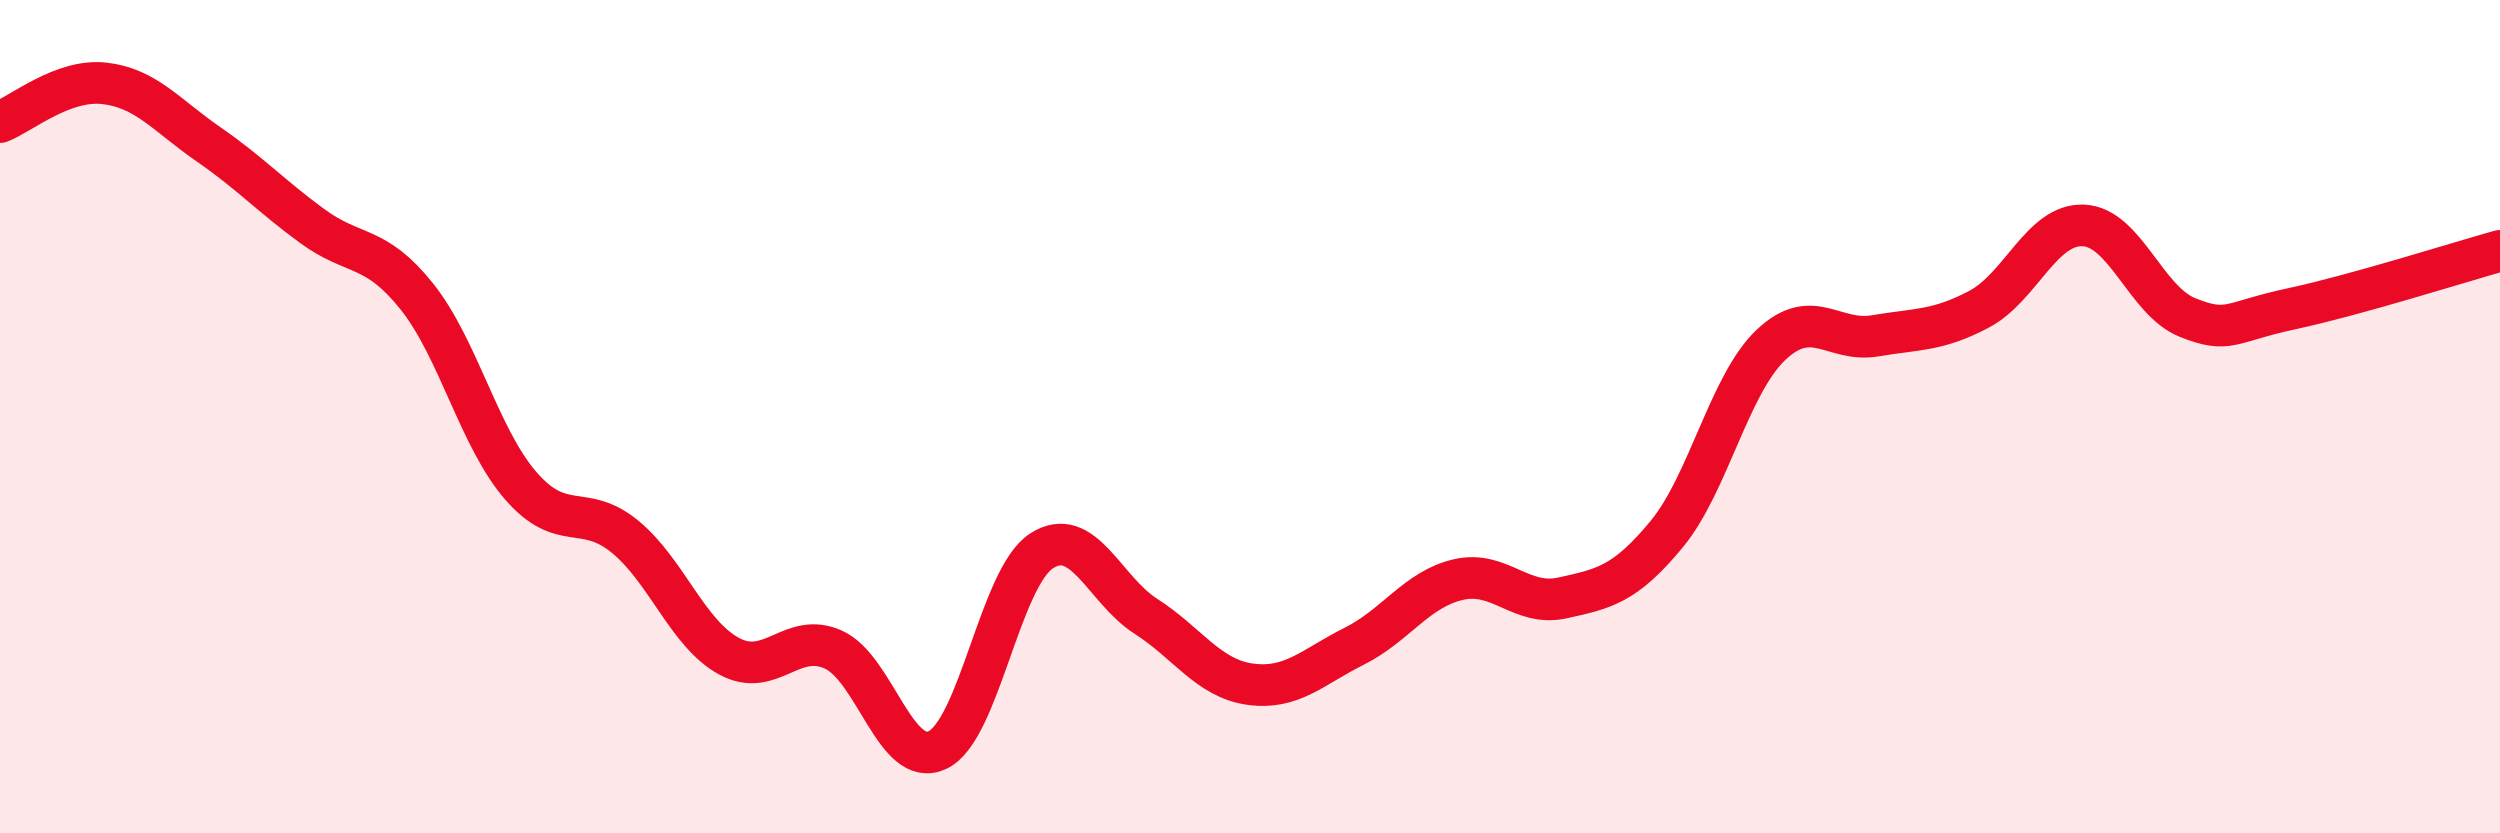 
    <svg width="60" height="20" viewBox="0 0 60 20" xmlns="http://www.w3.org/2000/svg">
      <path
        d="M 0,2.93 C 0.5,2.74 1.5,1.89 2.5,2 C 3.5,2.11 4,2.77 5,3.46 C 6,4.15 6.5,4.7 7.5,5.43 C 8.5,6.16 9,5.86 10,7.11 C 11,8.36 11.5,10.51 12.5,11.66 C 13.5,12.81 14,12.06 15,12.88 C 16,13.7 16.5,15.21 17.5,15.75 C 18.5,16.29 19,15.14 20,15.59 C 21,16.04 21.5,18.47 22.5,18 C 23.5,17.53 24,13.86 25,13.22 C 26,12.58 26.5,14.15 27.5,14.79 C 28.5,15.43 29,16.28 30,16.42 C 31,16.56 31.5,16.01 32.5,15.51 C 33.5,15.01 34,14.14 35,13.91 C 36,13.68 36.5,14.57 37.5,14.35 C 38.5,14.13 39,14.03 40,12.82 C 41,11.61 41.5,9.23 42.5,8.28 C 43.5,7.33 44,8.23 45,8.06 C 46,7.89 46.5,7.95 47.5,7.42 C 48.5,6.89 49,5.37 50,5.41 C 51,5.45 51.5,7.22 52.5,7.62 C 53.5,8.02 53.5,7.73 55,7.41 C 56.5,7.09 59,6.3 60,6.02L60 20L0 20Z"
        fill="#EB0A25"
        opacity="0.1"
        stroke-linecap="round"
        stroke-linejoin="round"
      />
      <path
        d="M 0,2.93 C 0.5,2.74 1.5,1.89 2.5,2 C 3.5,2.11 4,2.77 5,3.46 C 6,4.15 6.5,4.7 7.5,5.43 C 8.5,6.16 9,5.86 10,7.11 C 11,8.36 11.5,10.51 12.5,11.66 C 13.5,12.81 14,12.06 15,12.88 C 16,13.7 16.5,15.21 17.5,15.75 C 18.5,16.29 19,15.14 20,15.59 C 21,16.04 21.5,18.47 22.5,18 C 23.5,17.53 24,13.86 25,13.22 C 26,12.58 26.5,14.15 27.5,14.79 C 28.5,15.43 29,16.28 30,16.42 C 31,16.56 31.5,16.01 32.5,15.51 C 33.5,15.01 34,14.14 35,13.91 C 36,13.68 36.5,14.57 37.5,14.35 C 38.5,14.13 39,14.03 40,12.82 C 41,11.61 41.5,9.23 42.5,8.28 C 43.5,7.33 44,8.23 45,8.06 C 46,7.89 46.5,7.95 47.5,7.42 C 48.5,6.89 49,5.37 50,5.41 C 51,5.45 51.5,7.22 52.5,7.62 C 53.5,8.02 53.5,7.73 55,7.41 C 56.5,7.09 59,6.3 60,6.02"
        stroke="#EB0A25"
        stroke-width="1"
        fill="none"
        stroke-linecap="round"
        stroke-linejoin="round"
      />
    </svg>
  